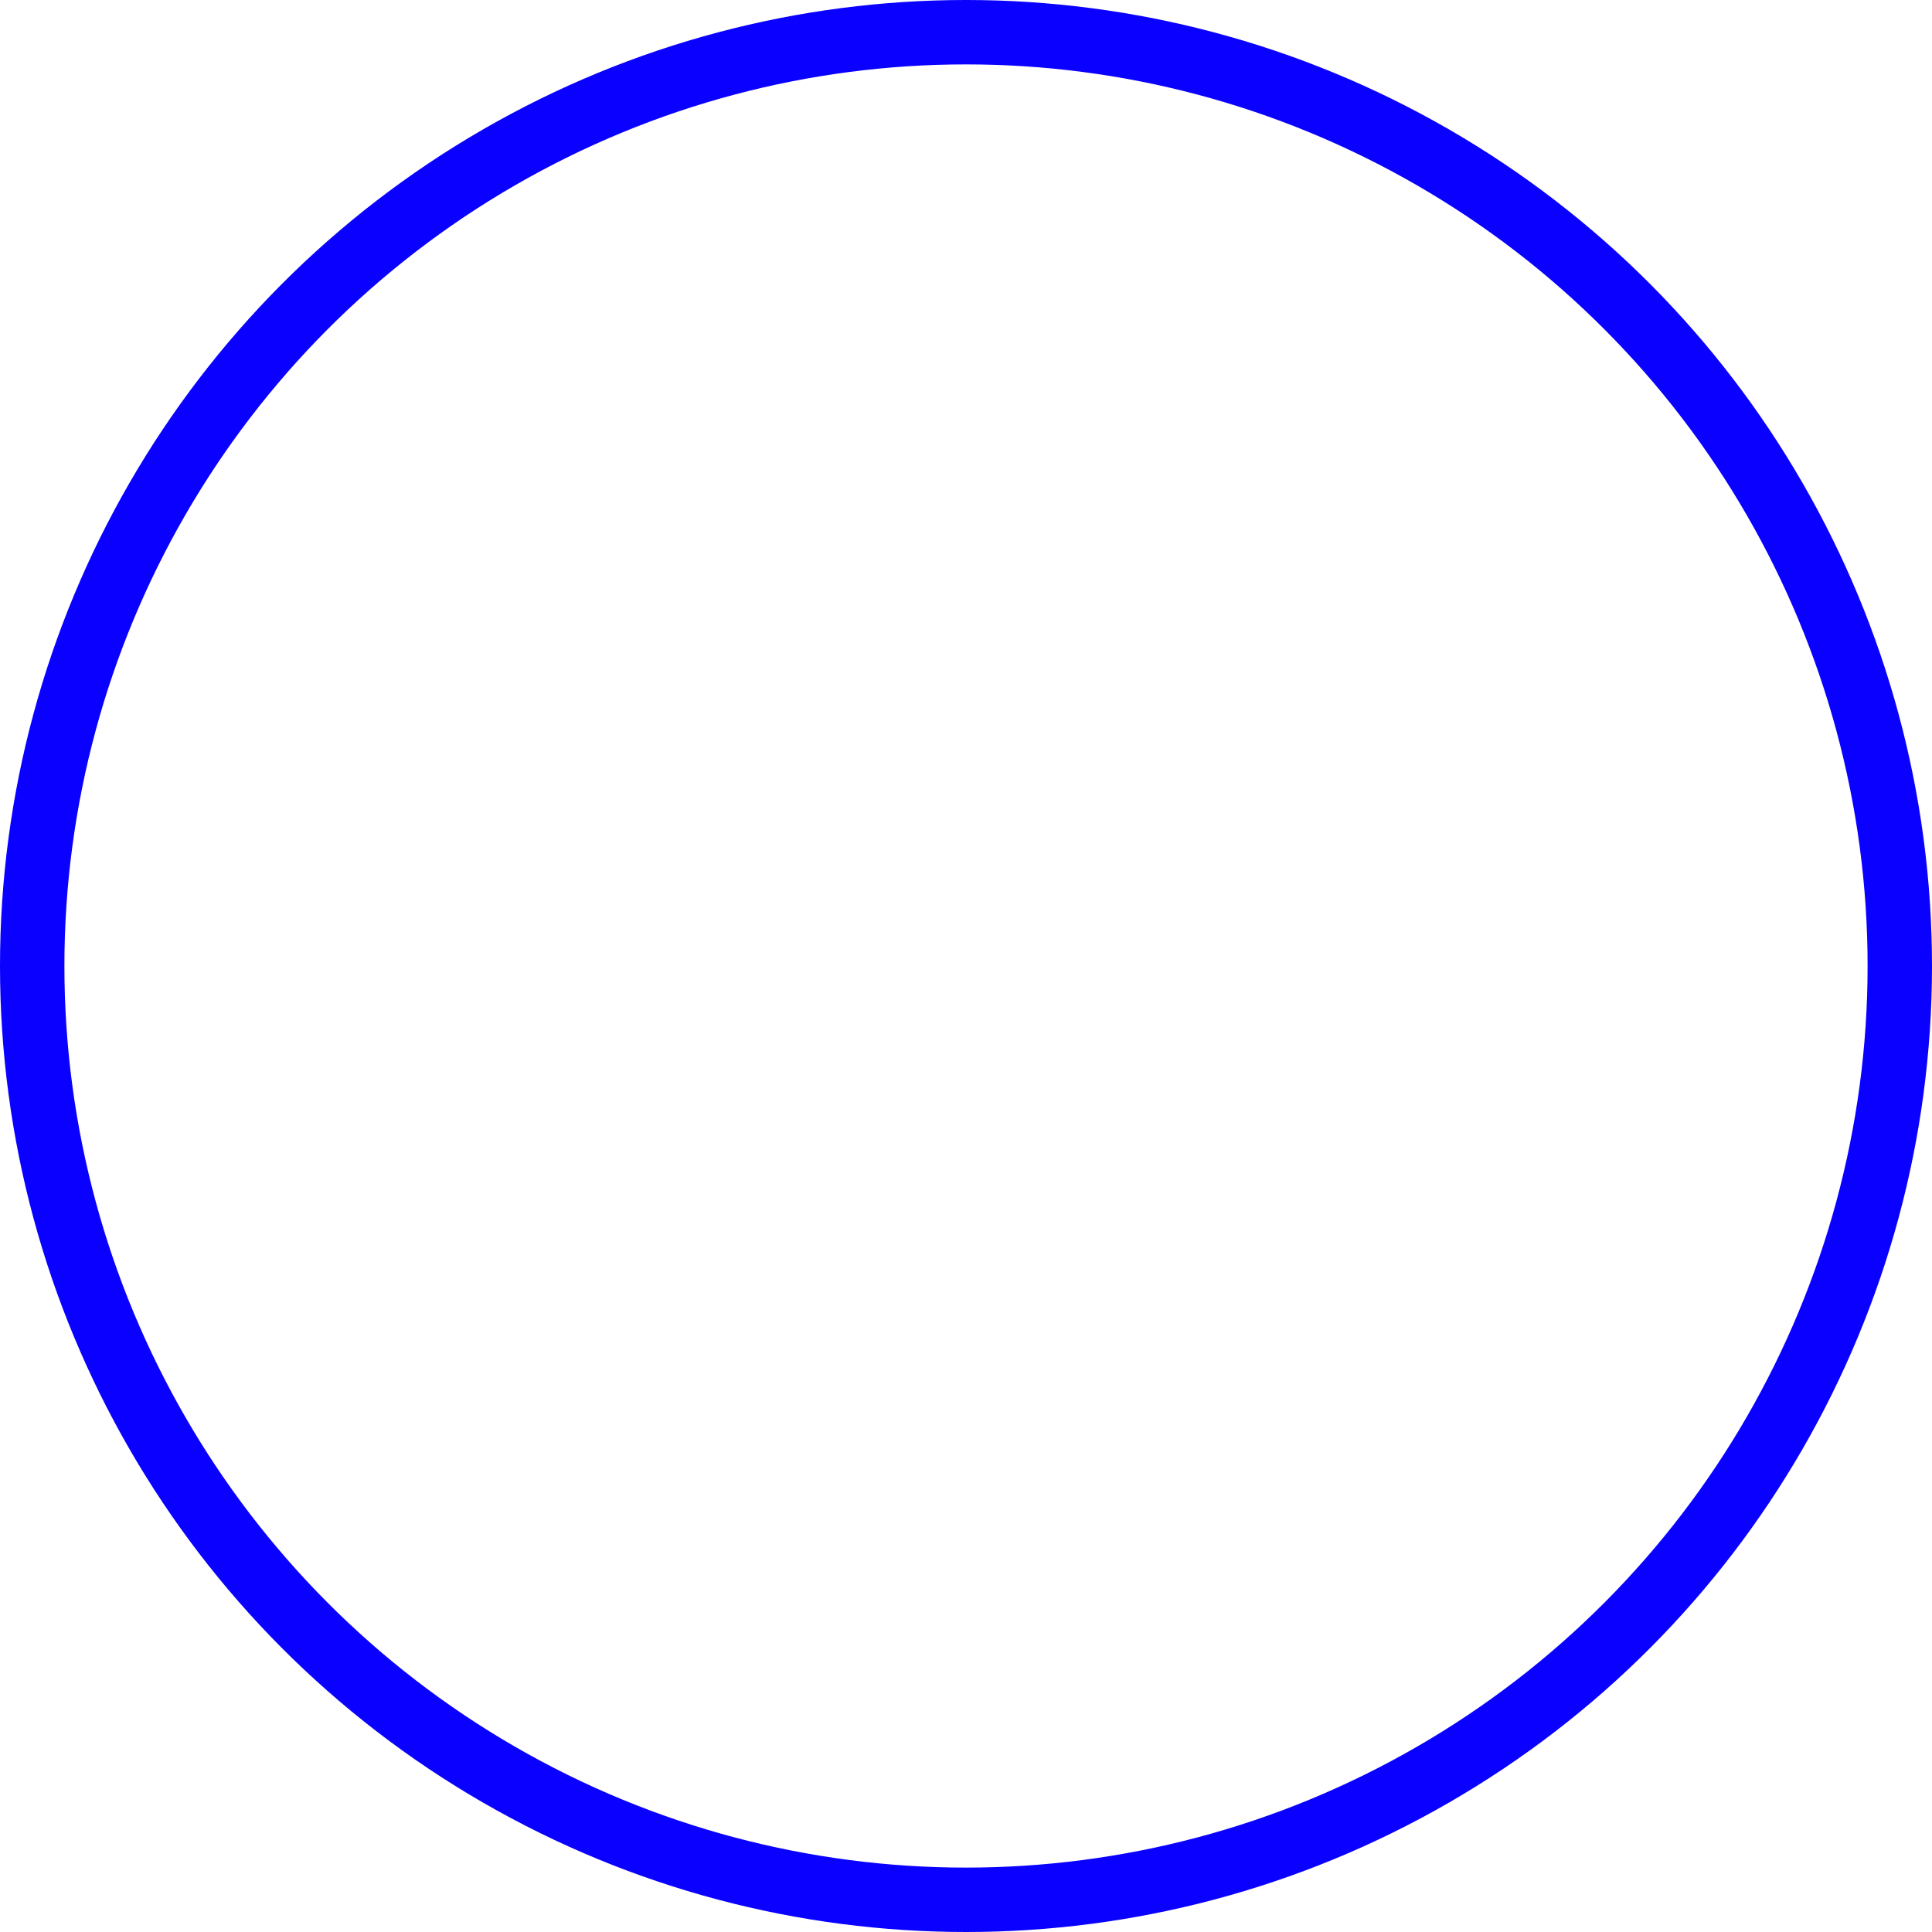 <svg xmlns="http://www.w3.org/2000/svg" width="30" height="30" viewBox="0 0 30 30">
  <g id="楕円形_21" data-name="楕円形 21" fill="none" stroke="#0a00ff" stroke-width="1">
    <circle cx="15" cy="15" r="15" stroke="none"/>
    <circle cx="15" cy="15" r="14.5" fill="none"/>
  </g>
</svg>
